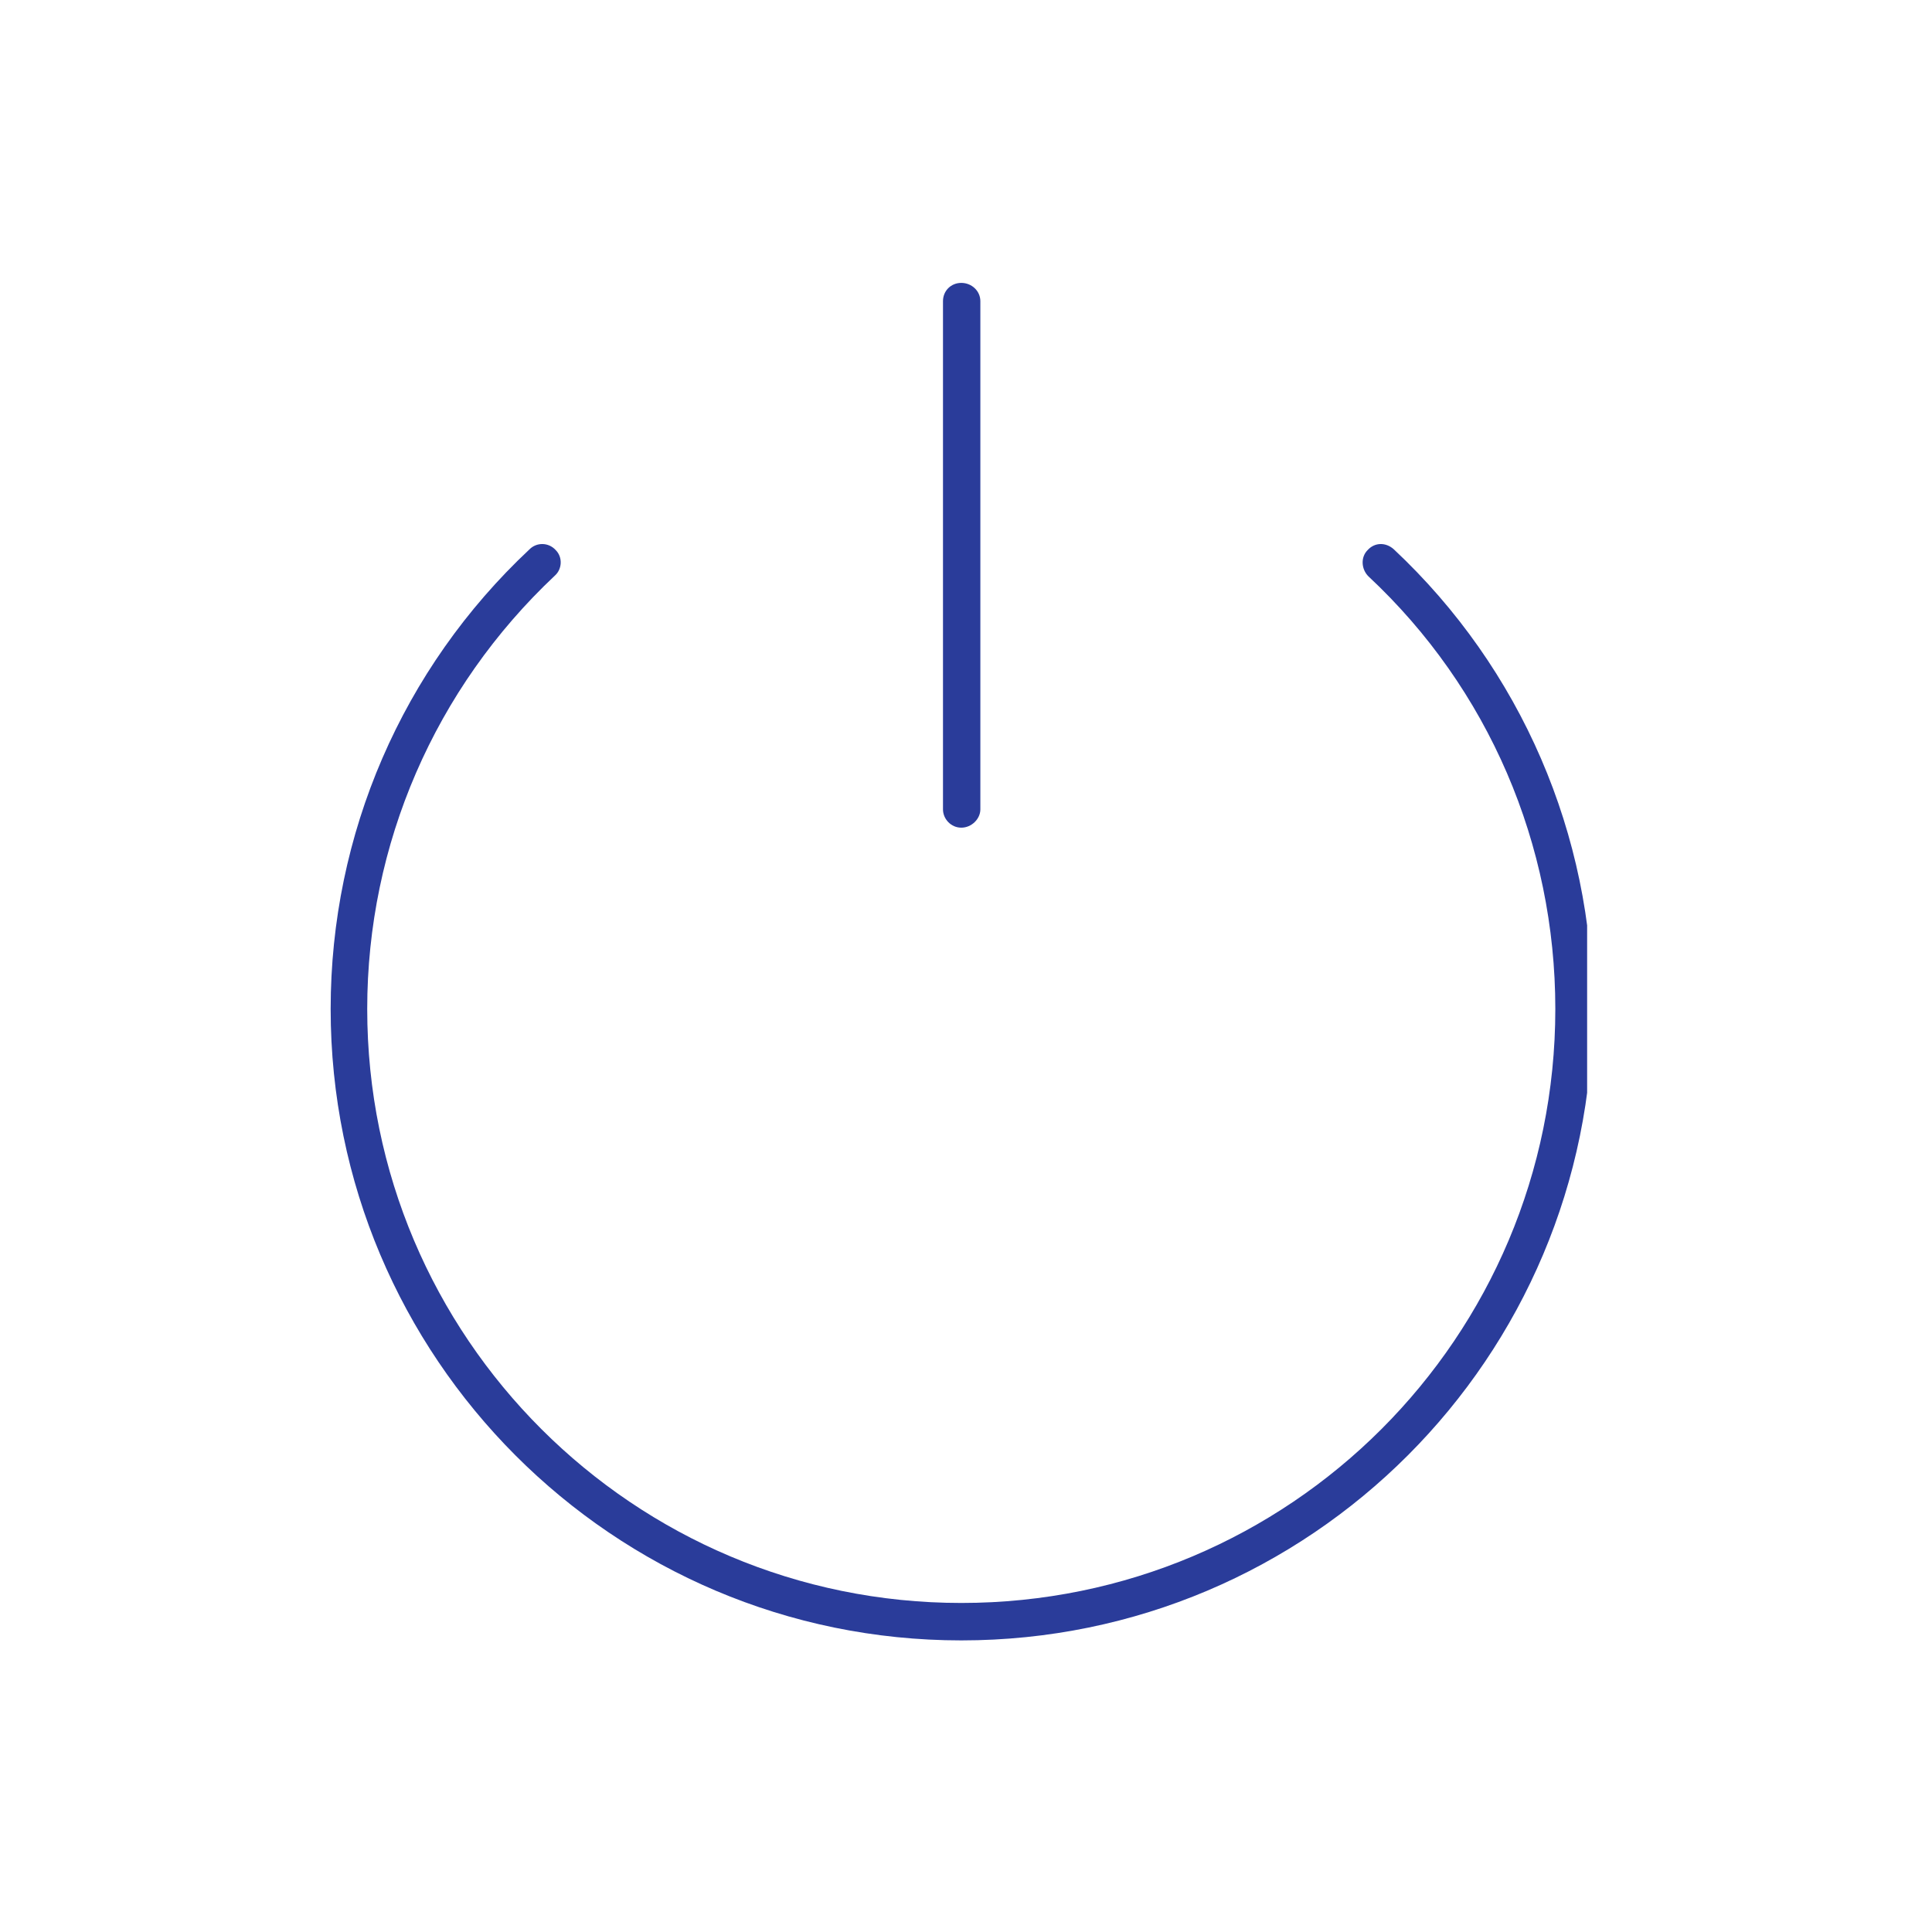<svg xmlns="http://www.w3.org/2000/svg" xmlns:xlink="http://www.w3.org/1999/xlink" width="150" zoomAndPan="magnify" viewBox="0 0 112.5 112.5" height="150" preserveAspectRatio="xMidYMid meet" version="1.0"><defs><clipPath id="9ce3e9fa0b"><path d="M 19.242 16.473 L 92.418 16.473 L 92.418 95.621 L 19.242 95.621 Z M 19.242 16.473 " clip-rule="nonzero"/></clipPath></defs><g clip-path="url(#9ce3e9fa0b)"><path fill="#2a3c9a" d="M 57.086 17.539 C 57.086 16.938 56.578 16.473 55.977 16.473 C 55.371 16.473 54.91 16.938 54.91 17.539 L 54.91 47.129 C 54.91 47.684 55.371 48.195 55.977 48.195 C 56.578 48.195 57.086 47.684 57.086 47.129 Z M 81.164 31.988 C 80.703 31.57 80.055 31.57 79.637 32.031 C 79.219 32.449 79.266 33.145 79.684 33.562 C 86.676 40.09 90.566 49.168 90.566 58.75 C 90.566 77.875 75.098 93.34 55.977 93.34 C 36.898 93.34 21.383 77.875 21.383 58.75 C 21.383 49.168 25.32 40.09 32.312 33.516 C 32.73 33.145 32.777 32.449 32.359 32.031 C 31.941 31.57 31.246 31.57 30.832 31.988 C 23.422 38.934 19.254 48.562 19.254 58.75 C 19.254 79.031 35.691 95.52 55.977 95.52 C 76.305 95.52 92.742 79.031 92.742 58.75 C 92.742 48.609 88.574 38.934 81.164 31.988 Z M 81.164 31.988 " fill-opacity="1" fill-rule="nonzero"/></g></svg>